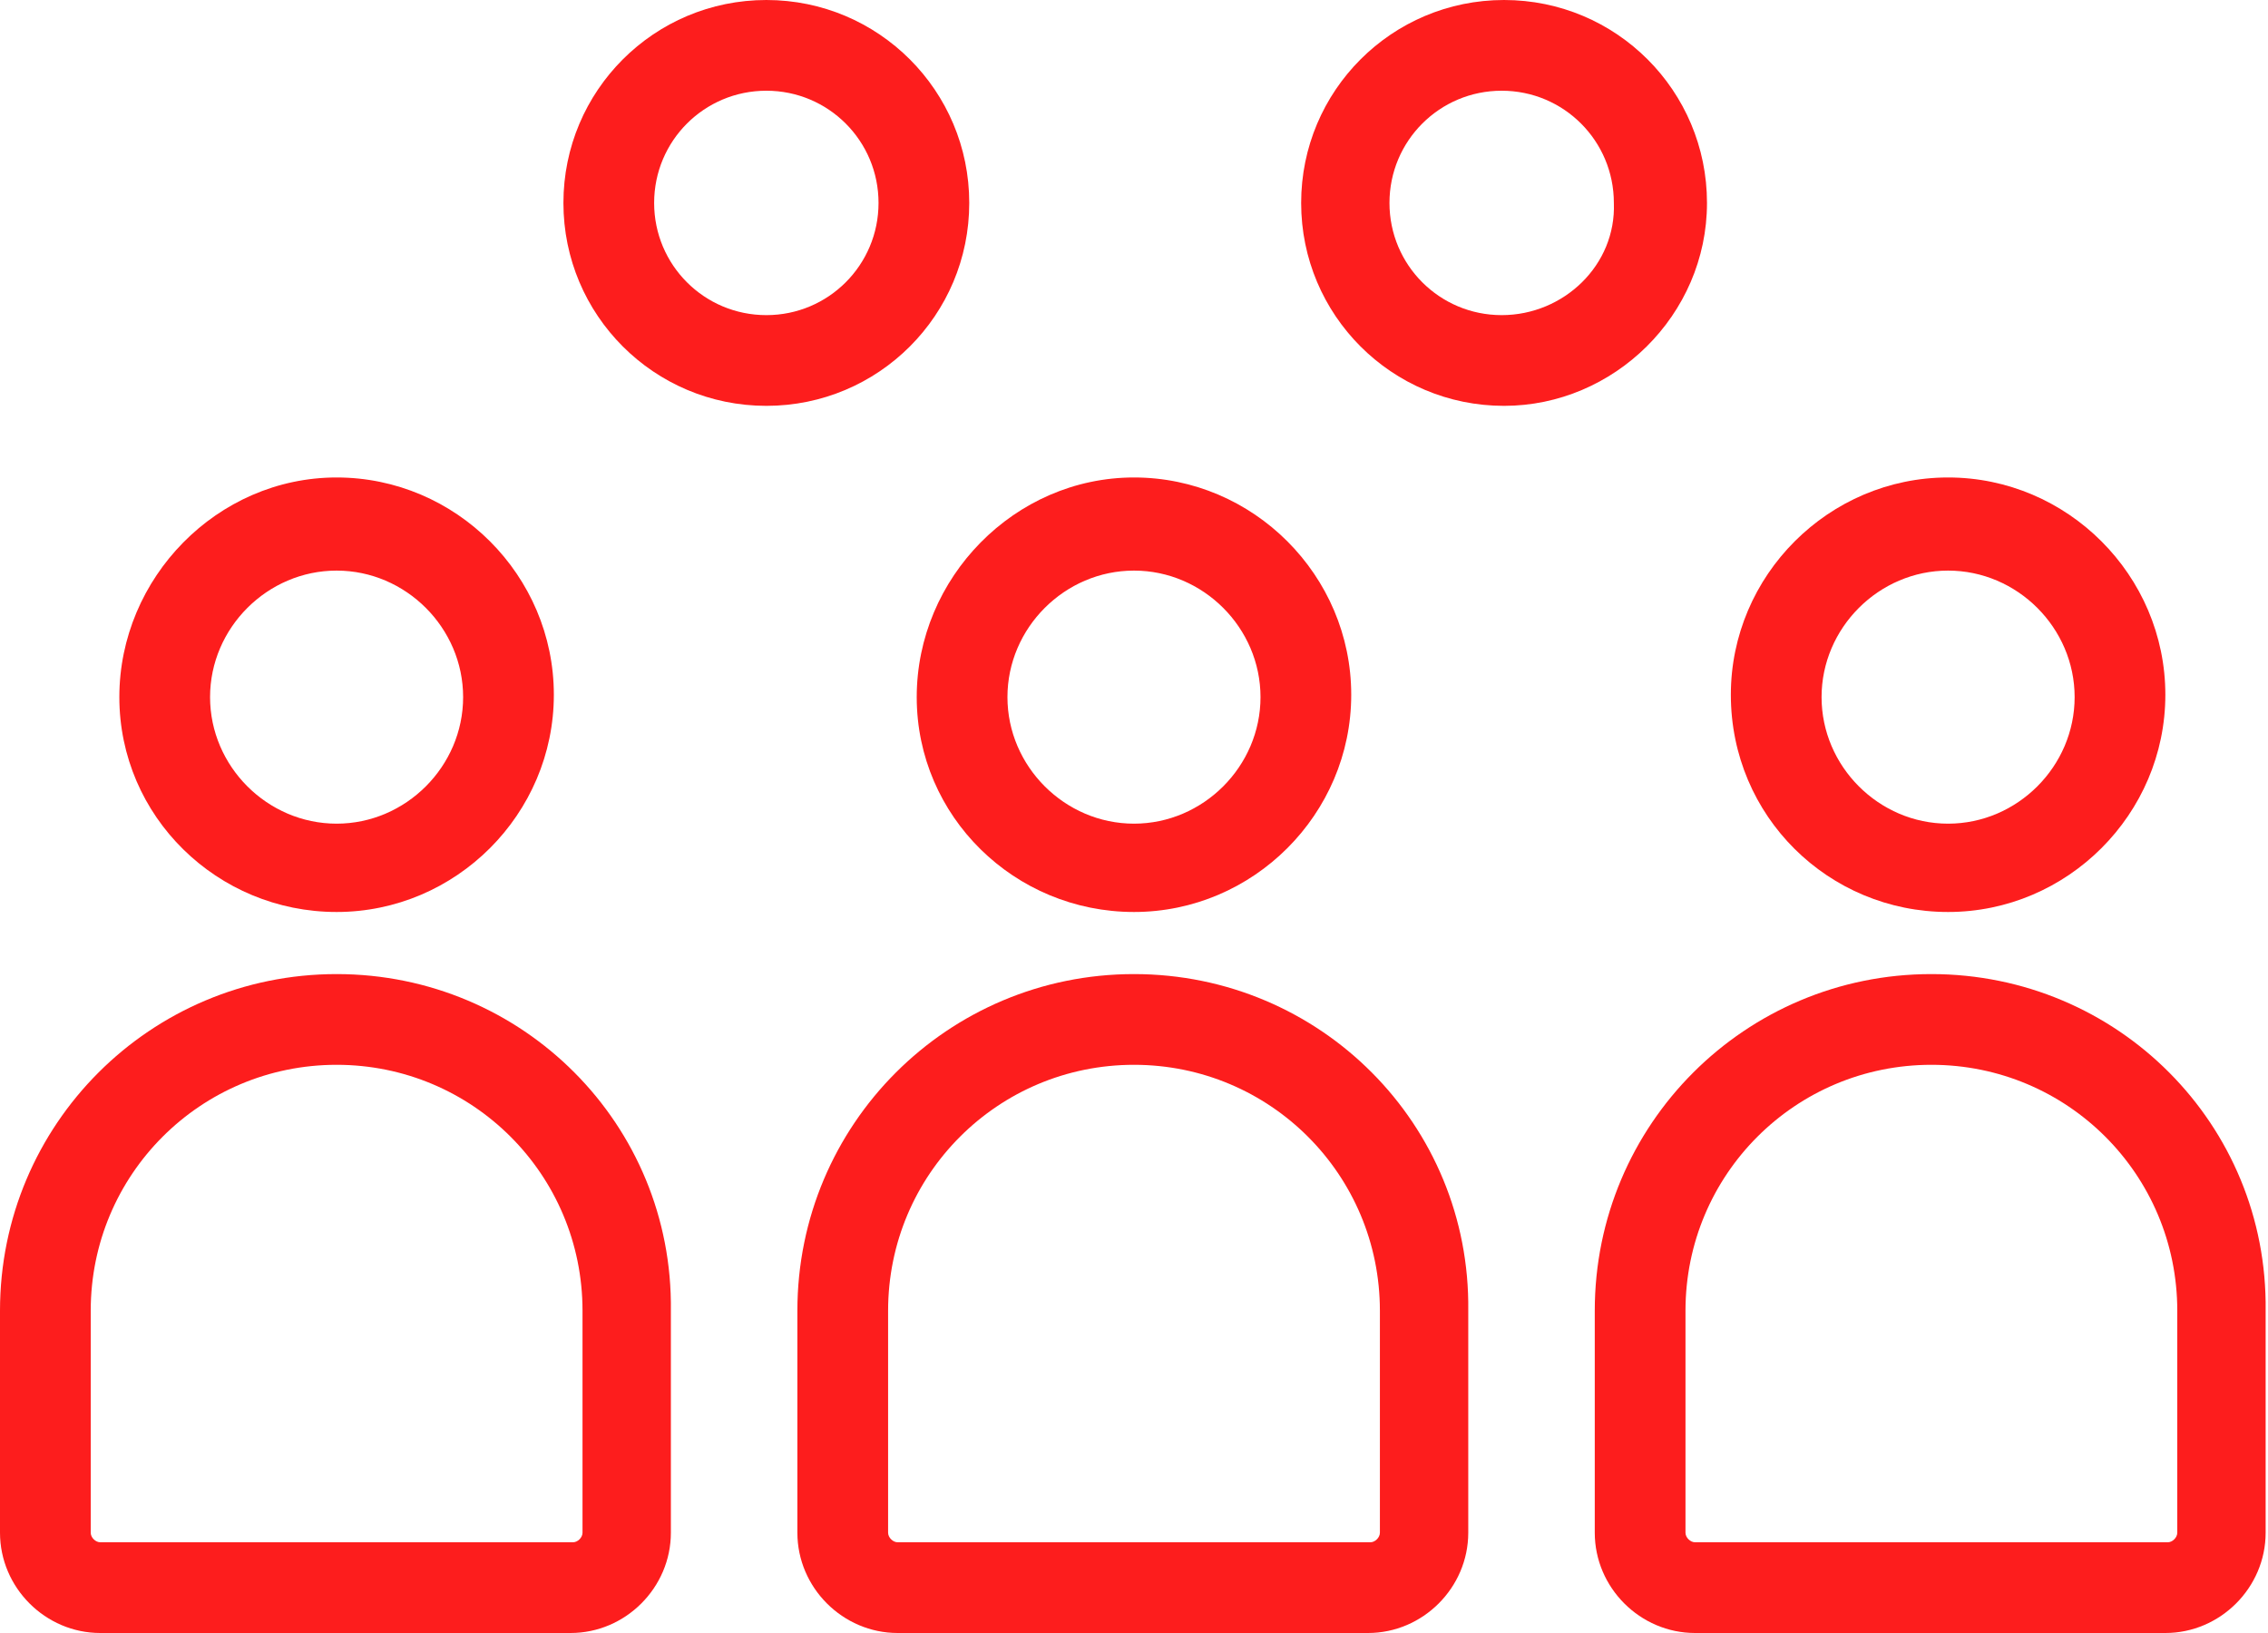 <svg width="50" height="36" viewBox="0 0 50 36" fill="none" xmlns="http://www.w3.org/2000/svg">
<path d="M21.368 4.474C21.368 2 19.368 0 16.895 0C14.421 0 12.421 2 12.421 4.474C12.421 6.947 14.421 8.947 16.895 8.947C19.368 8.947 21.368 6.947 21.368 4.474ZM16.895 6.947C15.526 6.947 14.421 5.842 14.421 4.474C14.421 3.105 15.526 2 16.895 2C18.263 2 19.368 3.105 19.368 4.474C19.368 5.842 18.263 6.947 16.895 6.947Z" fill="#FD1D1D"/>
<path d="M37.632 4.474C37.632 2 35.632 0 33.158 0C30.685 0 28.685 2 28.685 4.474C28.685 6.947 30.685 8.947 33.158 8.947C35.579 8.947 37.632 6.947 37.632 4.474ZM33.106 6.947C31.737 6.947 30.632 5.842 30.632 4.474C30.632 3.105 31.737 2 33.106 2C34.474 2 35.579 3.105 35.579 4.474C35.632 5.842 34.474 6.947 33.106 6.947Z" fill="#FD1D1D"/>
<path d="M7.421 21.474C3.316 21.474 0 24.789 0 28.895V33.789C0 35 1 36 2.211 36H12.579C13.79 36 14.79 35 14.79 33.789V28.895C14.842 24.789 11.526 21.474 7.421 21.474ZM12.842 33.789C12.842 33.895 12.737 34 12.632 34H2.211C2.105 34 2 33.895 2 33.789V28.895C2 25.895 4.421 23.474 7.421 23.474C10.421 23.474 12.842 25.895 12.842 28.895V33.789Z" fill="#FD1D1D"/>
<path d="M25 21.474C20.895 21.474 17.579 24.789 17.579 28.895V33.789C17.579 35 18.579 36 19.79 36H30.158C31.369 36 32.369 35 32.369 33.789V28.895C32.421 24.789 29.105 21.474 25 21.474ZM30.421 33.789C30.421 33.895 30.316 34 30.211 34H19.79C19.684 34 19.579 33.895 19.579 33.789V28.895C19.579 25.895 22 23.474 25 23.474C28 23.474 30.421 25.895 30.421 28.895V33.789Z" fill="#FD1D1D"/>
<path d="M42.579 21.474C38.474 21.474 35.158 24.789 35.158 28.895V33.789C35.158 35 36.158 36 37.369 36H47.737C48.948 36 49.948 35 49.948 33.789V28.895C50 24.789 46.684 21.474 42.579 21.474ZM48 33.789C48 33.895 47.895 34 47.79 34H37.369C37.264 34 37.158 33.895 37.158 33.789V28.895C37.158 25.895 39.579 23.474 42.579 23.474C45.579 23.474 48 25.895 48 28.895V33.789Z" fill="#FD1D1D"/>
<path d="M7.421 20.105C10.052 20.105 12.21 17.947 12.21 15.316C12.21 12.684 10.052 10.526 7.421 10.526C4.789 10.526 2.631 12.737 2.631 15.368C2.631 18 4.789 20.105 7.421 20.105ZM7.421 12.579C8.947 12.579 10.21 13.842 10.21 15.368C10.21 16.895 8.947 18.158 7.421 18.158C5.895 18.158 4.631 16.895 4.631 15.368C4.631 13.842 5.895 12.579 7.421 12.579Z" fill="#FD1D1D"/>
<path d="M25 20.105C27.631 20.105 29.789 17.947 29.789 15.316C29.789 12.684 27.631 10.526 25 10.526C22.368 10.526 20.21 12.737 20.21 15.368C20.21 18 22.368 20.105 25 20.105ZM25 12.579C26.526 12.579 27.789 13.842 27.789 15.368C27.789 16.895 26.526 18.158 25 18.158C23.474 18.158 22.21 16.895 22.21 15.368C22.21 13.842 23.474 12.579 25 12.579Z" fill="#FD1D1D"/>
<path d="M42.947 20.105C45.579 20.105 47.737 17.947 47.737 15.316C47.737 12.684 45.579 10.526 42.947 10.526C40.316 10.526 38.158 12.684 38.158 15.316C38.158 18 40.316 20.105 42.947 20.105ZM42.947 12.579C44.474 12.579 45.737 13.842 45.737 15.368C45.737 16.895 44.474 18.158 42.947 18.158C41.421 18.158 40.158 16.895 40.158 15.368C40.158 13.842 41.421 12.579 42.947 12.579Z" fill="#FD1D1D"/>
</svg>
